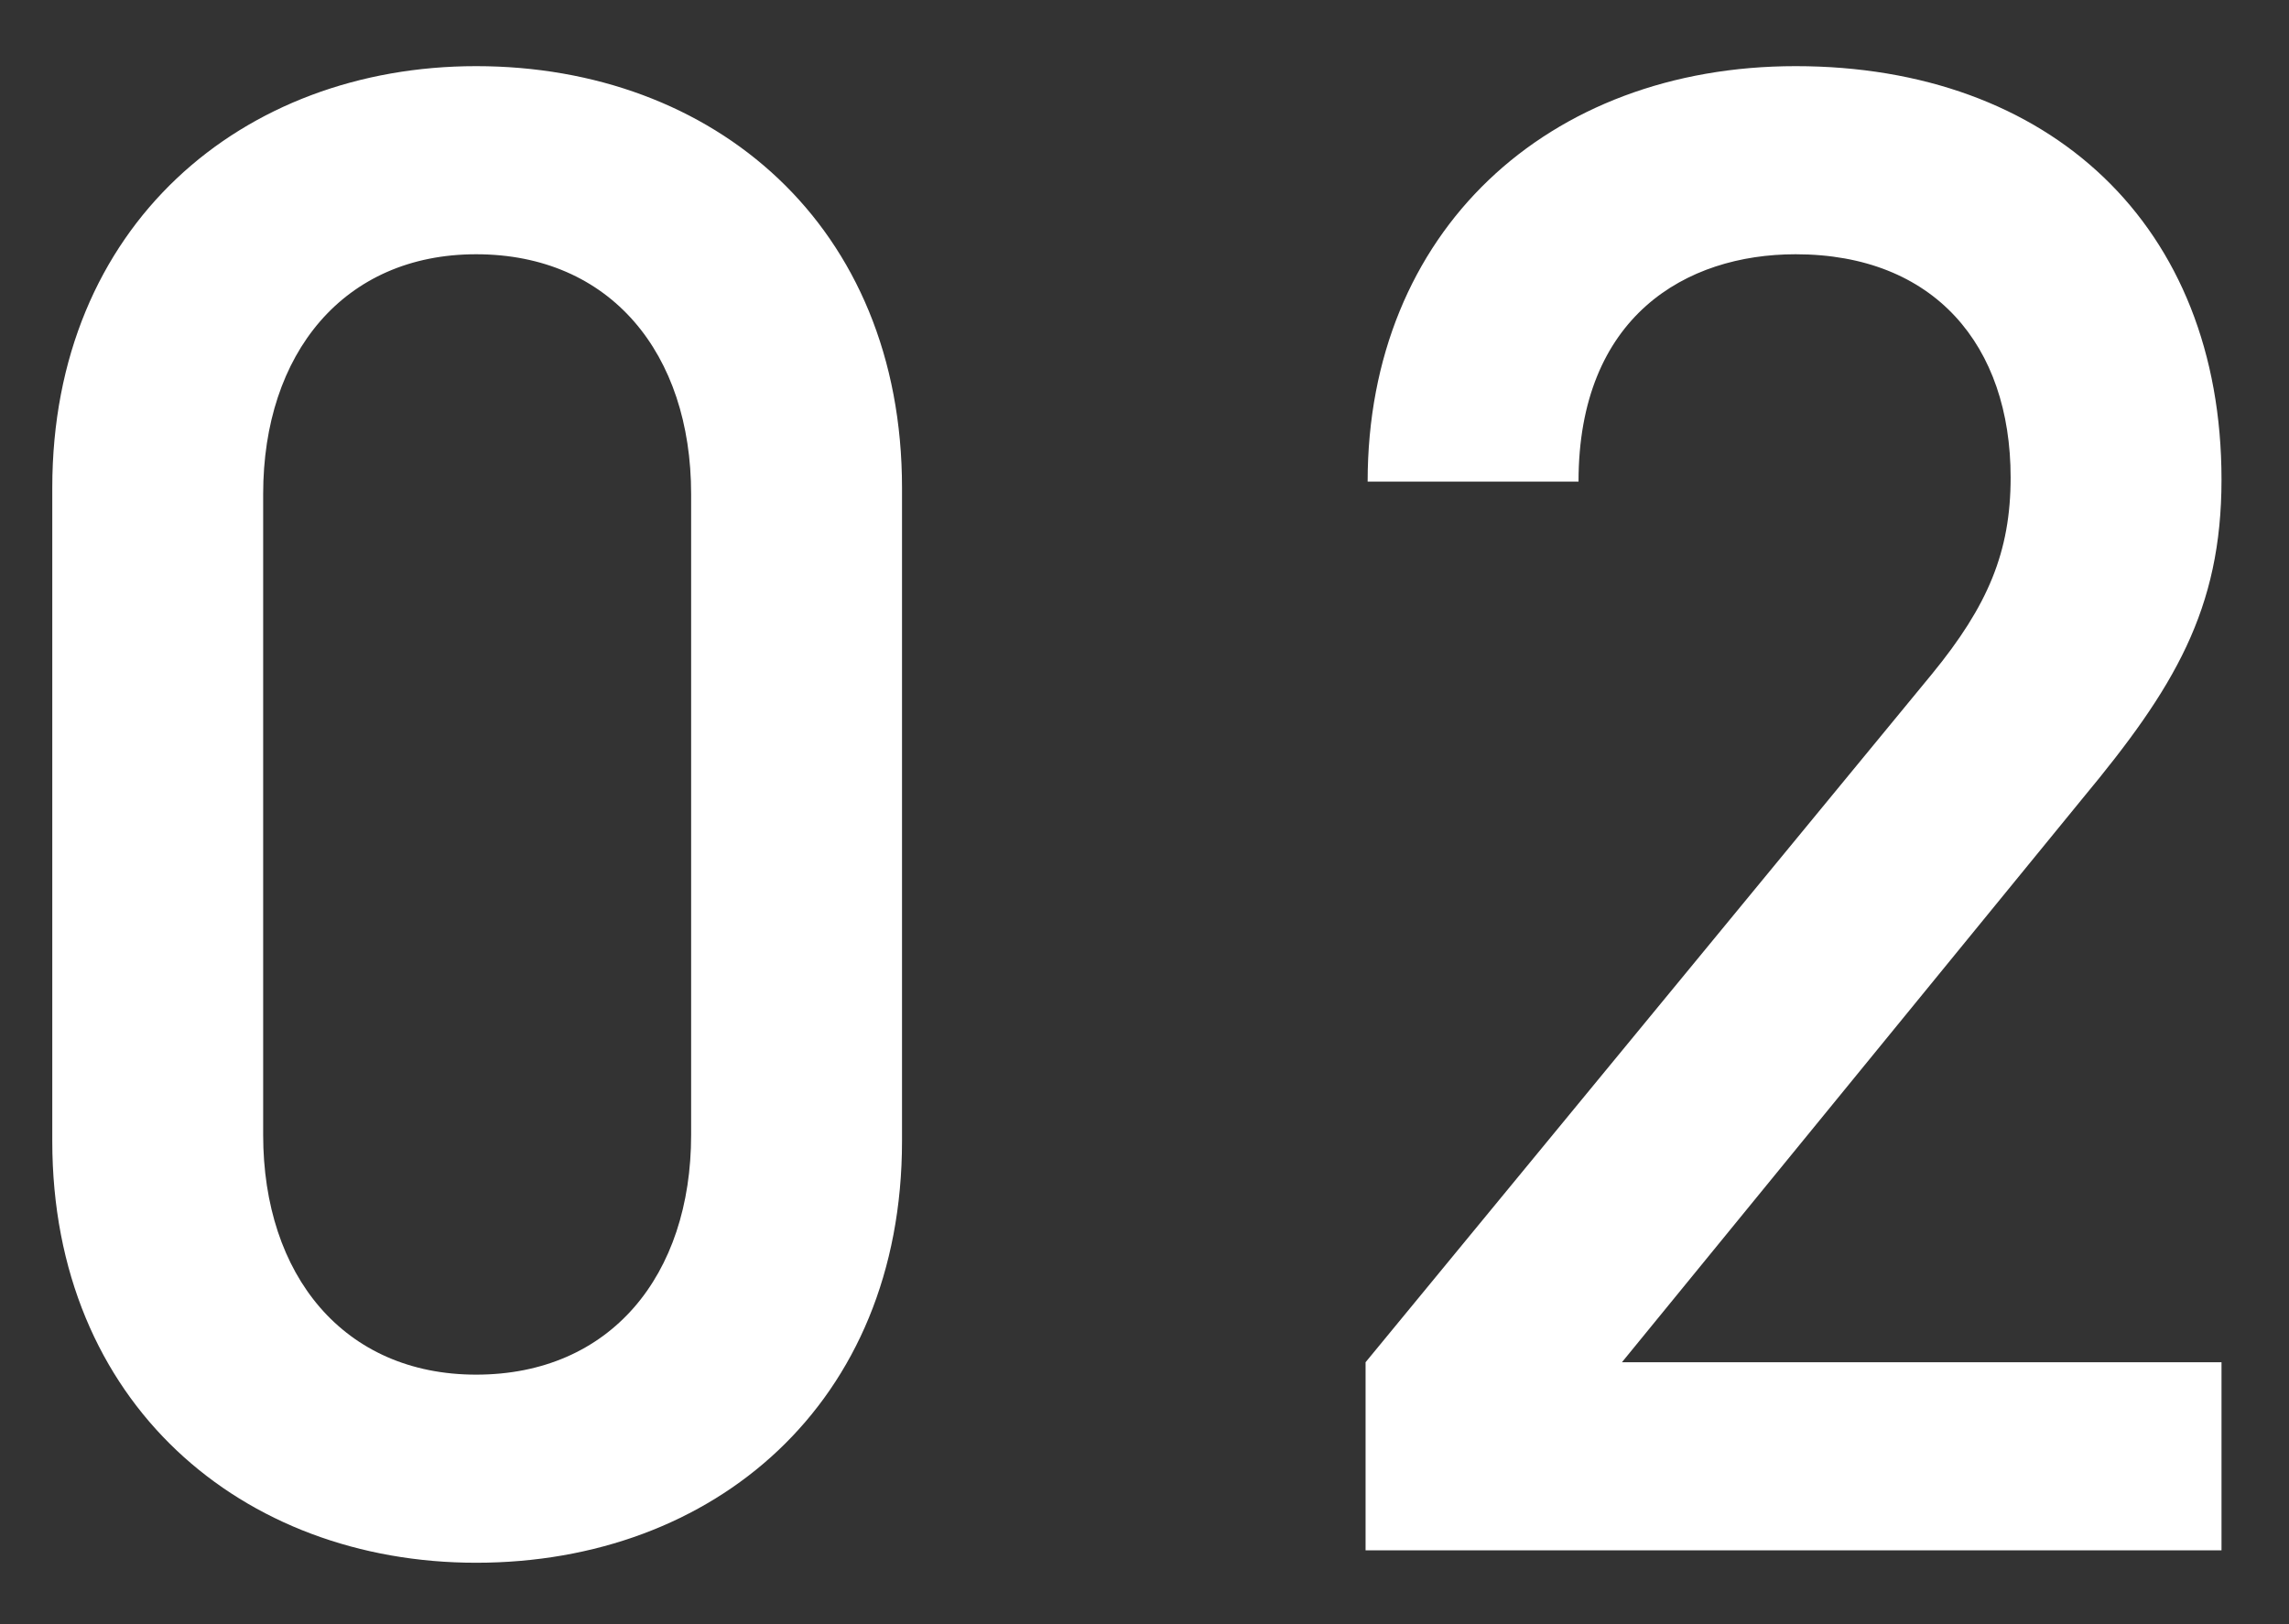 <svg width="31" height="22" fill="none" xmlns="http://www.w3.org/2000/svg"><rect width="100%" height="100%" fill="#333333" stroke="none"/><path d="M12.216 6.608v8.848c0 3.556-2.548 5.712-5.768 5.712-3.164 0-5.74-2.156-5.74-5.712V6.608c0-3.556 2.576-5.712 5.74-5.712 3.22 0 5.768 2.156 5.768 5.712ZM9.36 15.372v-8.68c0-1.904-1.092-3.248-2.912-3.248-1.792 0-2.884 1.344-2.884 3.248v8.68c0 1.904 1.092 3.248 2.884 3.248 1.82 0 2.912-1.344 2.912-3.248ZM30.086 21H18.494v-2.548l7.672-9.324c.756-.924 1.064-1.652 1.064-2.66 0-1.792-1.036-3.024-2.912-3.024-1.484 0-2.94.84-2.94 3.08h-2.856c0-3.388 2.436-5.628 5.796-5.628 3.444 0 5.768 2.156 5.768 5.6 0 1.764-.644 2.828-1.876 4.312l-6.244 7.644h8.12V21Z" fill="#fff"/></svg>
